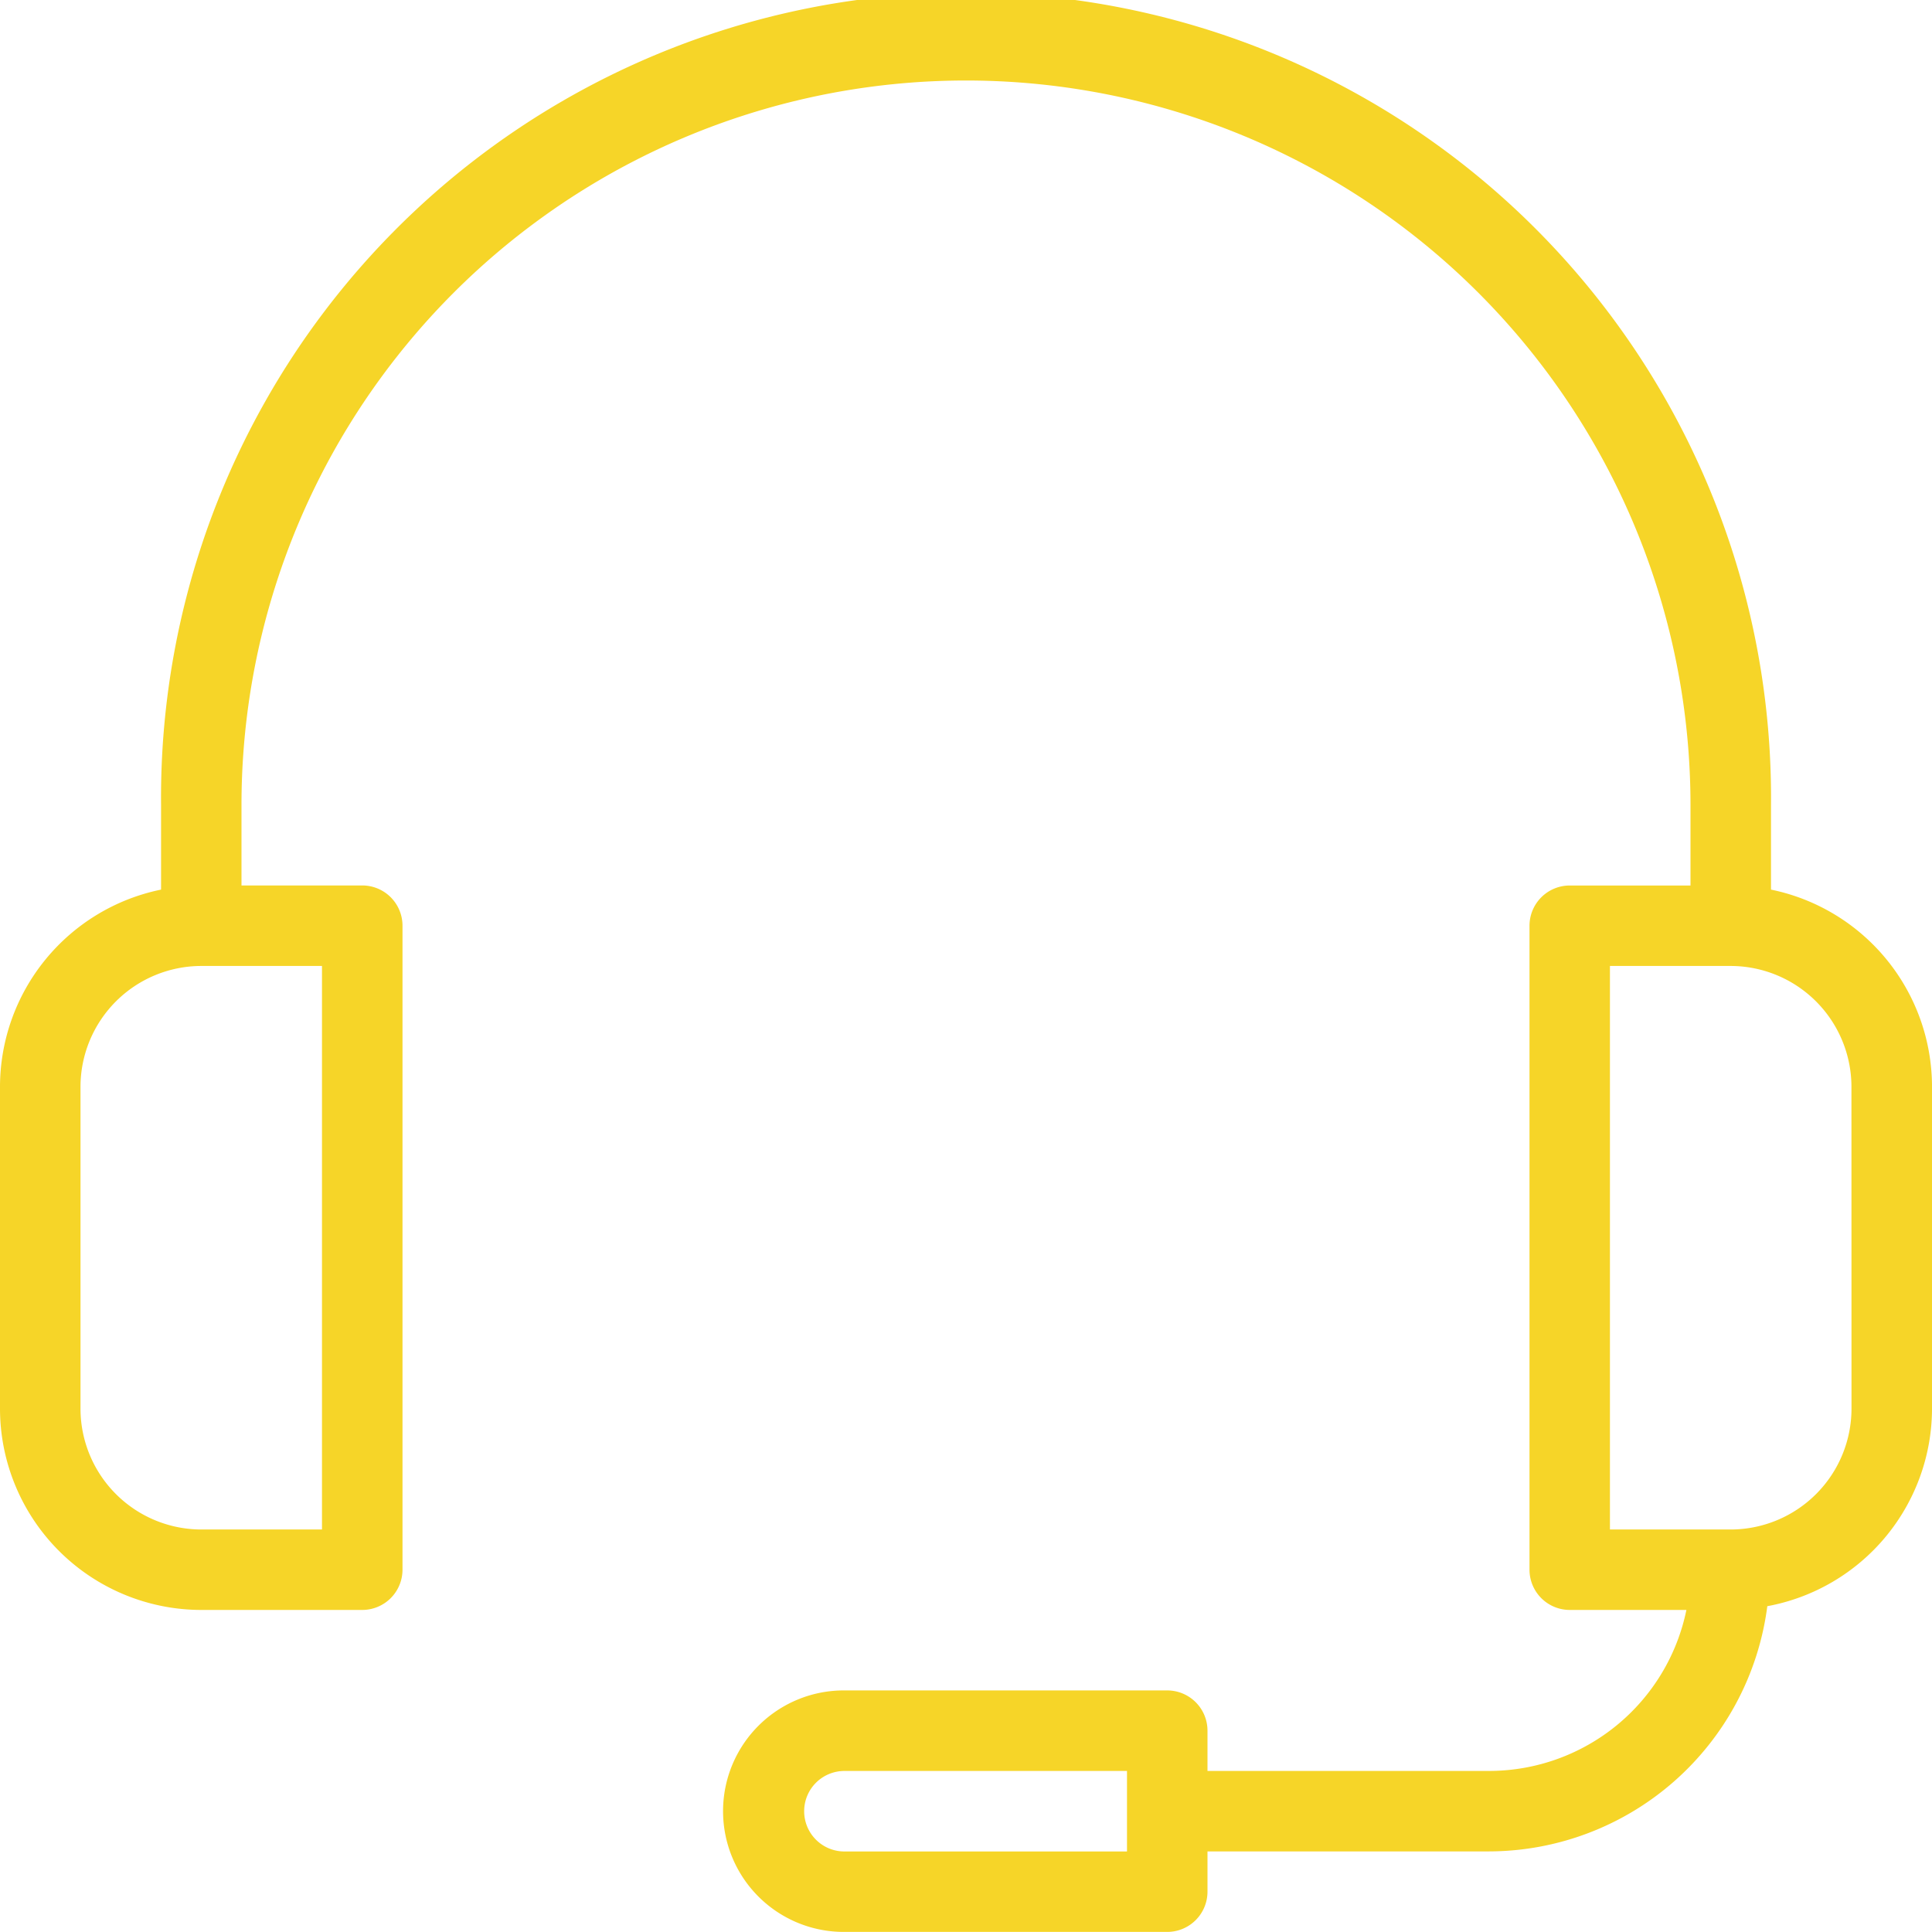 <svg height="113.404" viewBox="0 0 113.404 113.404" width="113.404" xmlns="http://www.w3.org/2000/svg"><path d="m103.954 52.218v-4.966a47.252 47.252 0 1 0 -94.5 0v4.966a11.829 11.829 0 0 0 -9.454 11.572v18.9a11.826 11.826 0 0 0 11.813 11.81h9.45a2.364 2.364 0 0 0 2.363-2.363v-37.8a2.364 2.364 0 0 0 -2.363-2.363h-7.088v-4.722a42.526 42.526 0 1 1 85.053 0v4.725h-7.087a2.364 2.364 0 0 0 -2.363 2.363v37.8a2.364 2.364 0 0 0 2.363 2.36h6.847a11.828 11.828 0 0 1 -11.572 9.45h-16.539v-2.363a2.364 2.364 0 0 0 -2.363-2.363h-18.9a7.088 7.088 0 1 0 0 14.175h18.9a2.364 2.364 0 0 0 2.363-2.363v-2.363h16.539a16.507 16.507 0 0 0 16.321-14.393 11.816 11.816 0 0 0 9.668-11.6v-18.89a11.824 11.824 0 0 0 -9.451-11.572zm-85.054 4.482v33.078h-7.087a7.1 7.1 0 0 1 -7.088-7.088v-18.9a7.1 7.1 0 0 1 7.088-7.09zm47.252 51.977h-16.538a2.363 2.363 0 1 1 0-4.725h16.538zm42.527-25.987a7.1 7.1 0 0 1 -7.088 7.088h-7.091v-33.078h7.088a7.1 7.1 0 0 1 7.088 7.088z" fill="#f6d528"/></svg>